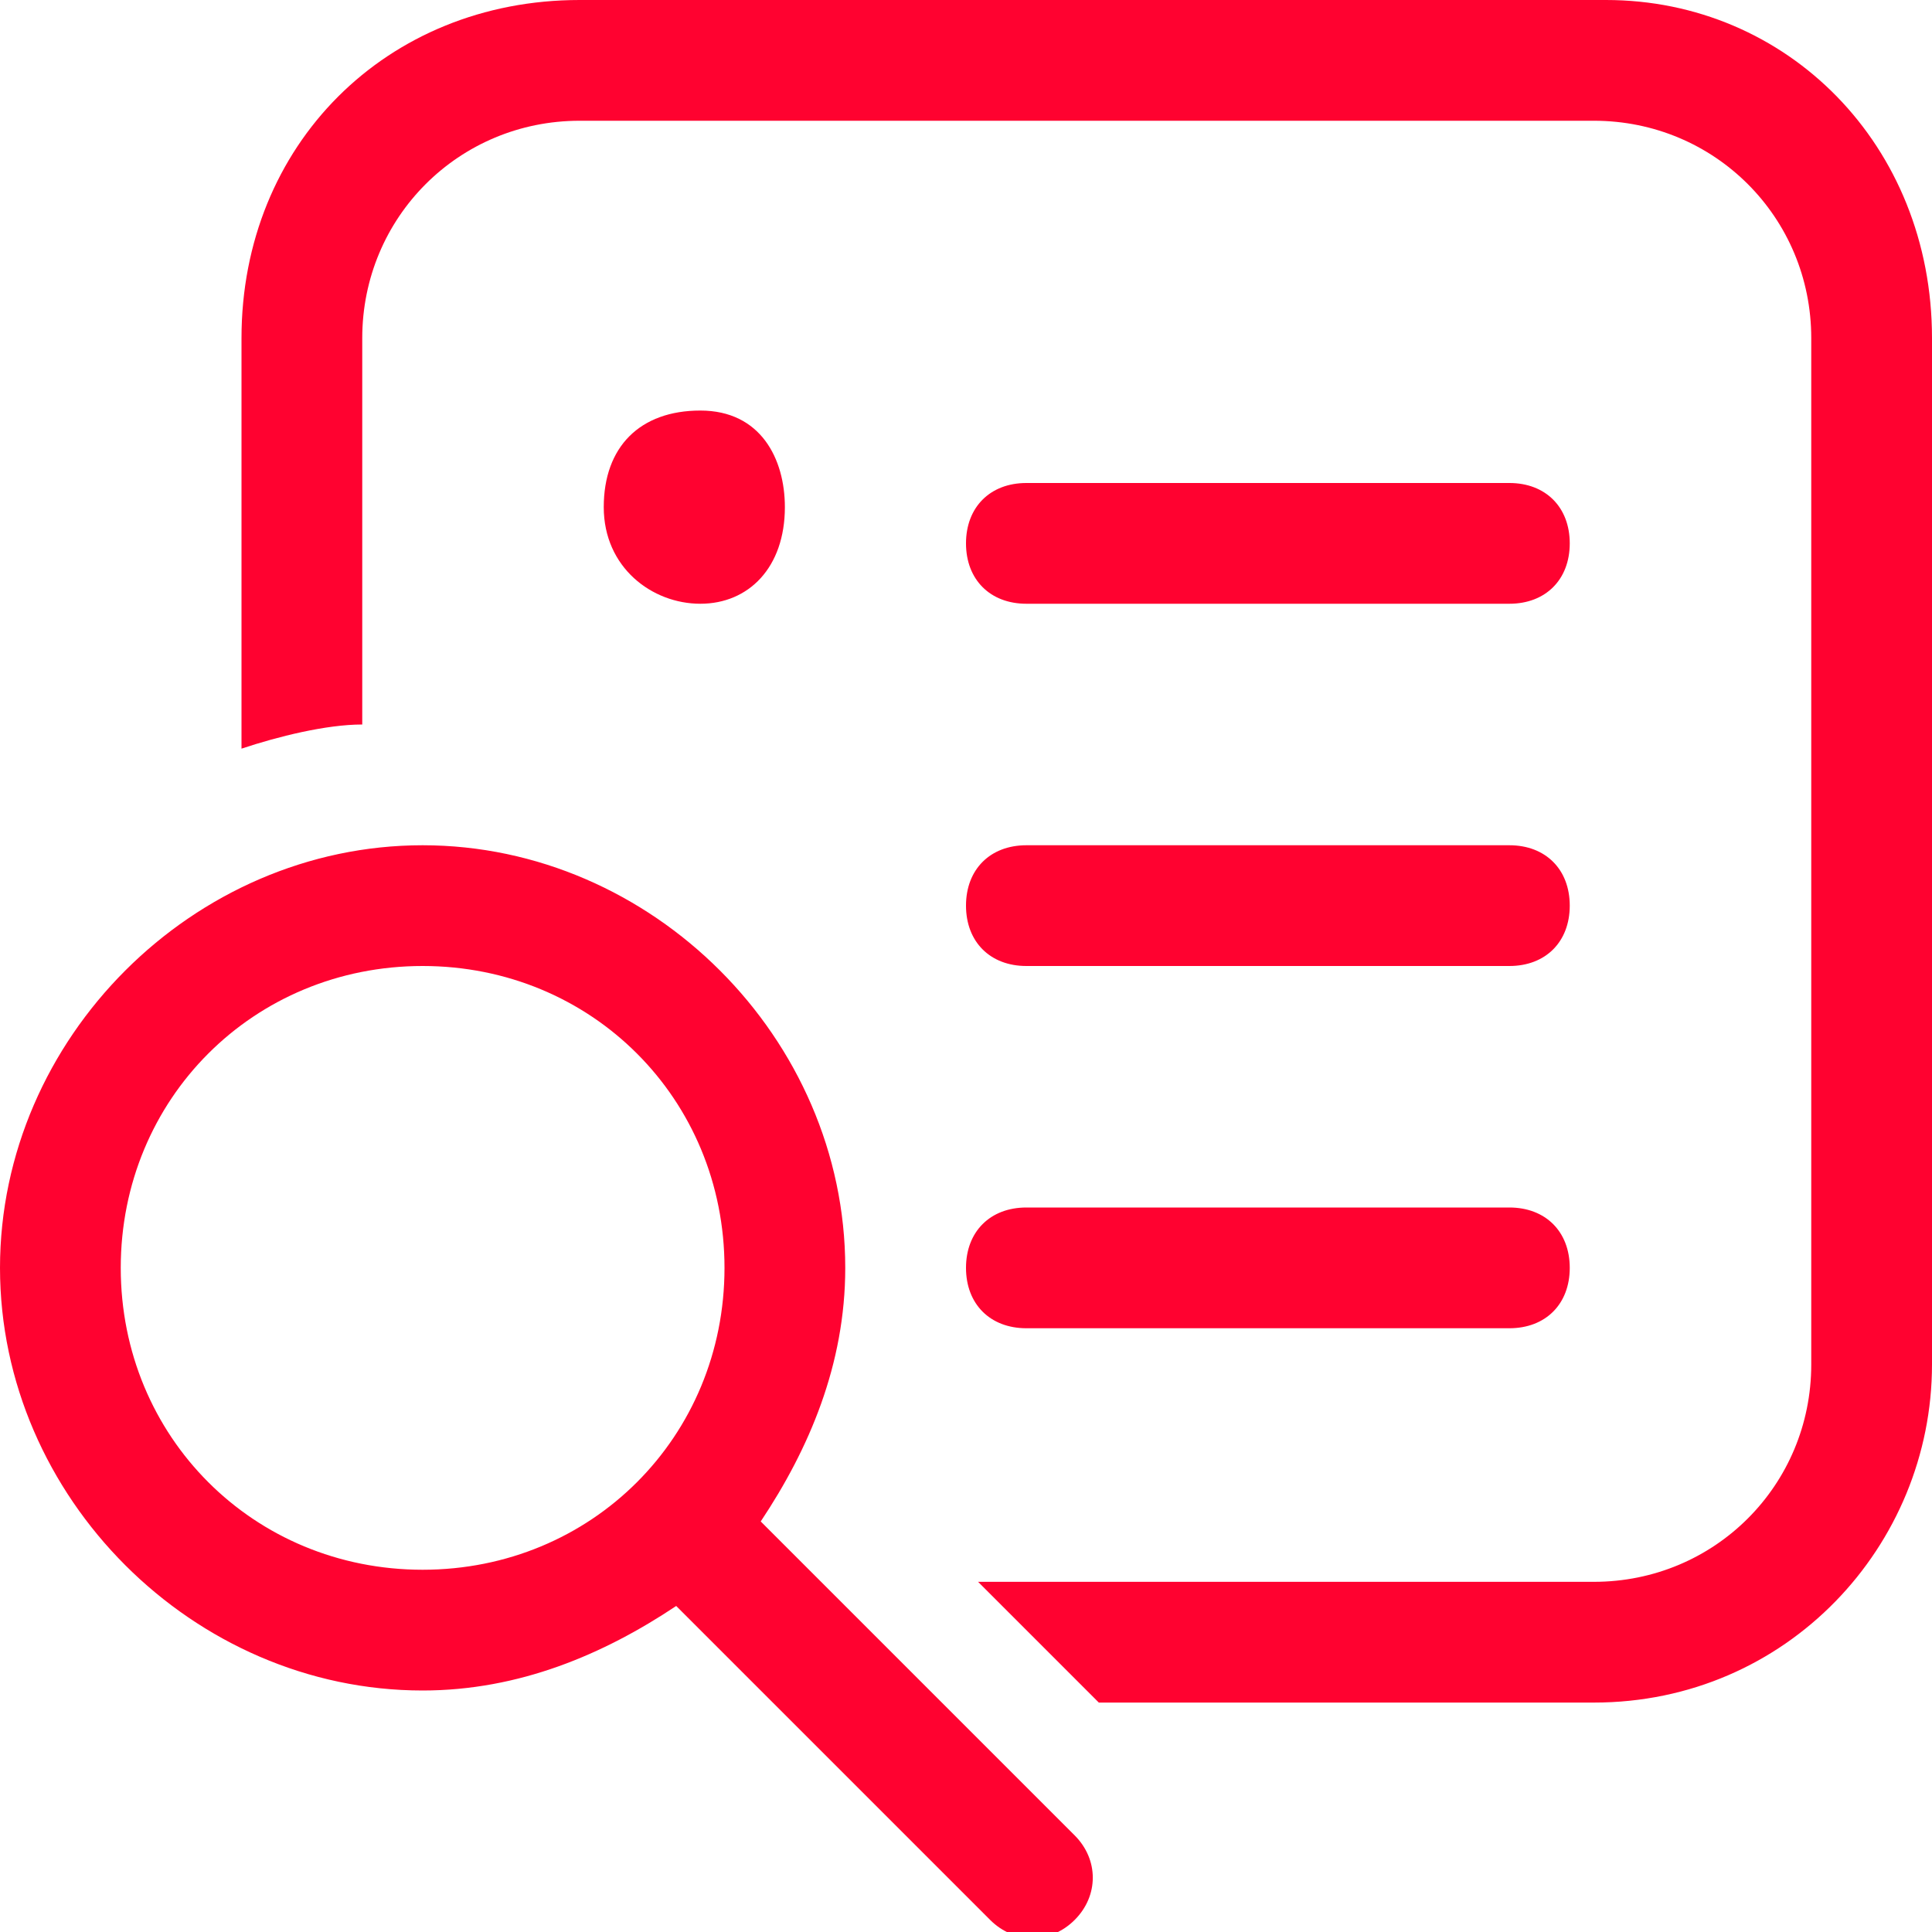 <?xml version="1.0" encoding="utf-8"?>
<!-- Generator: Adobe Illustrator 27.7.0, SVG Export Plug-In . SVG Version: 6.00 Build 0)  -->
<svg version="1.1" id="Layer_1" xmlns="http://www.w3.org/2000/svg" xmlns:xlink="http://www.w3.org/1999/xlink" x="0px" y="0px"
	 viewBox="0 0 16 16" style="enable-background:new 0 0 16 16;" xml:space="preserve">
<style type="text/css">
	.st0{fill:#FF0230;}
</style>
<path class="st0" d="M4.8,0h8.5C14.8,0,16,1.2,16,2.8v8.5c0,1.5-1.2,2.8-2.8,2.8H9.1l-1-1h5.1c1,0,1.8-0.8,1.8-1.8V2.8
	c0-1-0.8-1.8-1.8-1.8H4.8C3.8,1,3,1.8,3,2.8V6c-0.3,0-0.7,0.1-1,0.2V2.8C2,1.2,3.2,0,4.8,0z M8.5,11C8.2,11,8,10.8,8,10.5
	S8.2,10,8.5,10h4c0.3,0,0.5,0.2,0.5,0.5S12.8,11,12.5,11H8.5z M6.5,4.2C6.5,4.7,6.2,5,5.8,5S5,4.7,5,4.2s0.3-0.8,0.8-0.8
	S6.5,3.8,6.5,4.2z M8.5,4C8.2,4,8,4.2,8,4.5S8.2,5,8.5,5h4C12.8,5,13,4.8,13,4.5S12.8,4,12.5,4H8.5z M8.5,7C8.2,7,8,7.2,8,7.5
	S8.2,8,8.5,8h4C12.8,8,13,7.8,13,7.5S12.8,7,12.5,7H8.5z M3.5,14c0.8,0,1.5-0.3,2.1-0.7l2.6,2.6c0.2,0.2,0.5,0.2,0.7,0
	c0.2-0.2,0.2-0.5,0-0.7l-2.6-2.6C6.7,12,7,11.3,7,10.5C7,8.6,5.4,7,3.5,7S0,8.6,0,10.5S1.6,14,3.5,14z M3.5,13C2.1,13,1,11.9,1,10.5
	C1,9.1,2.1,8,3.5,8S6,9.1,6,10.5C6,11.9,4.9,13,3.5,13z"/>
</svg>
